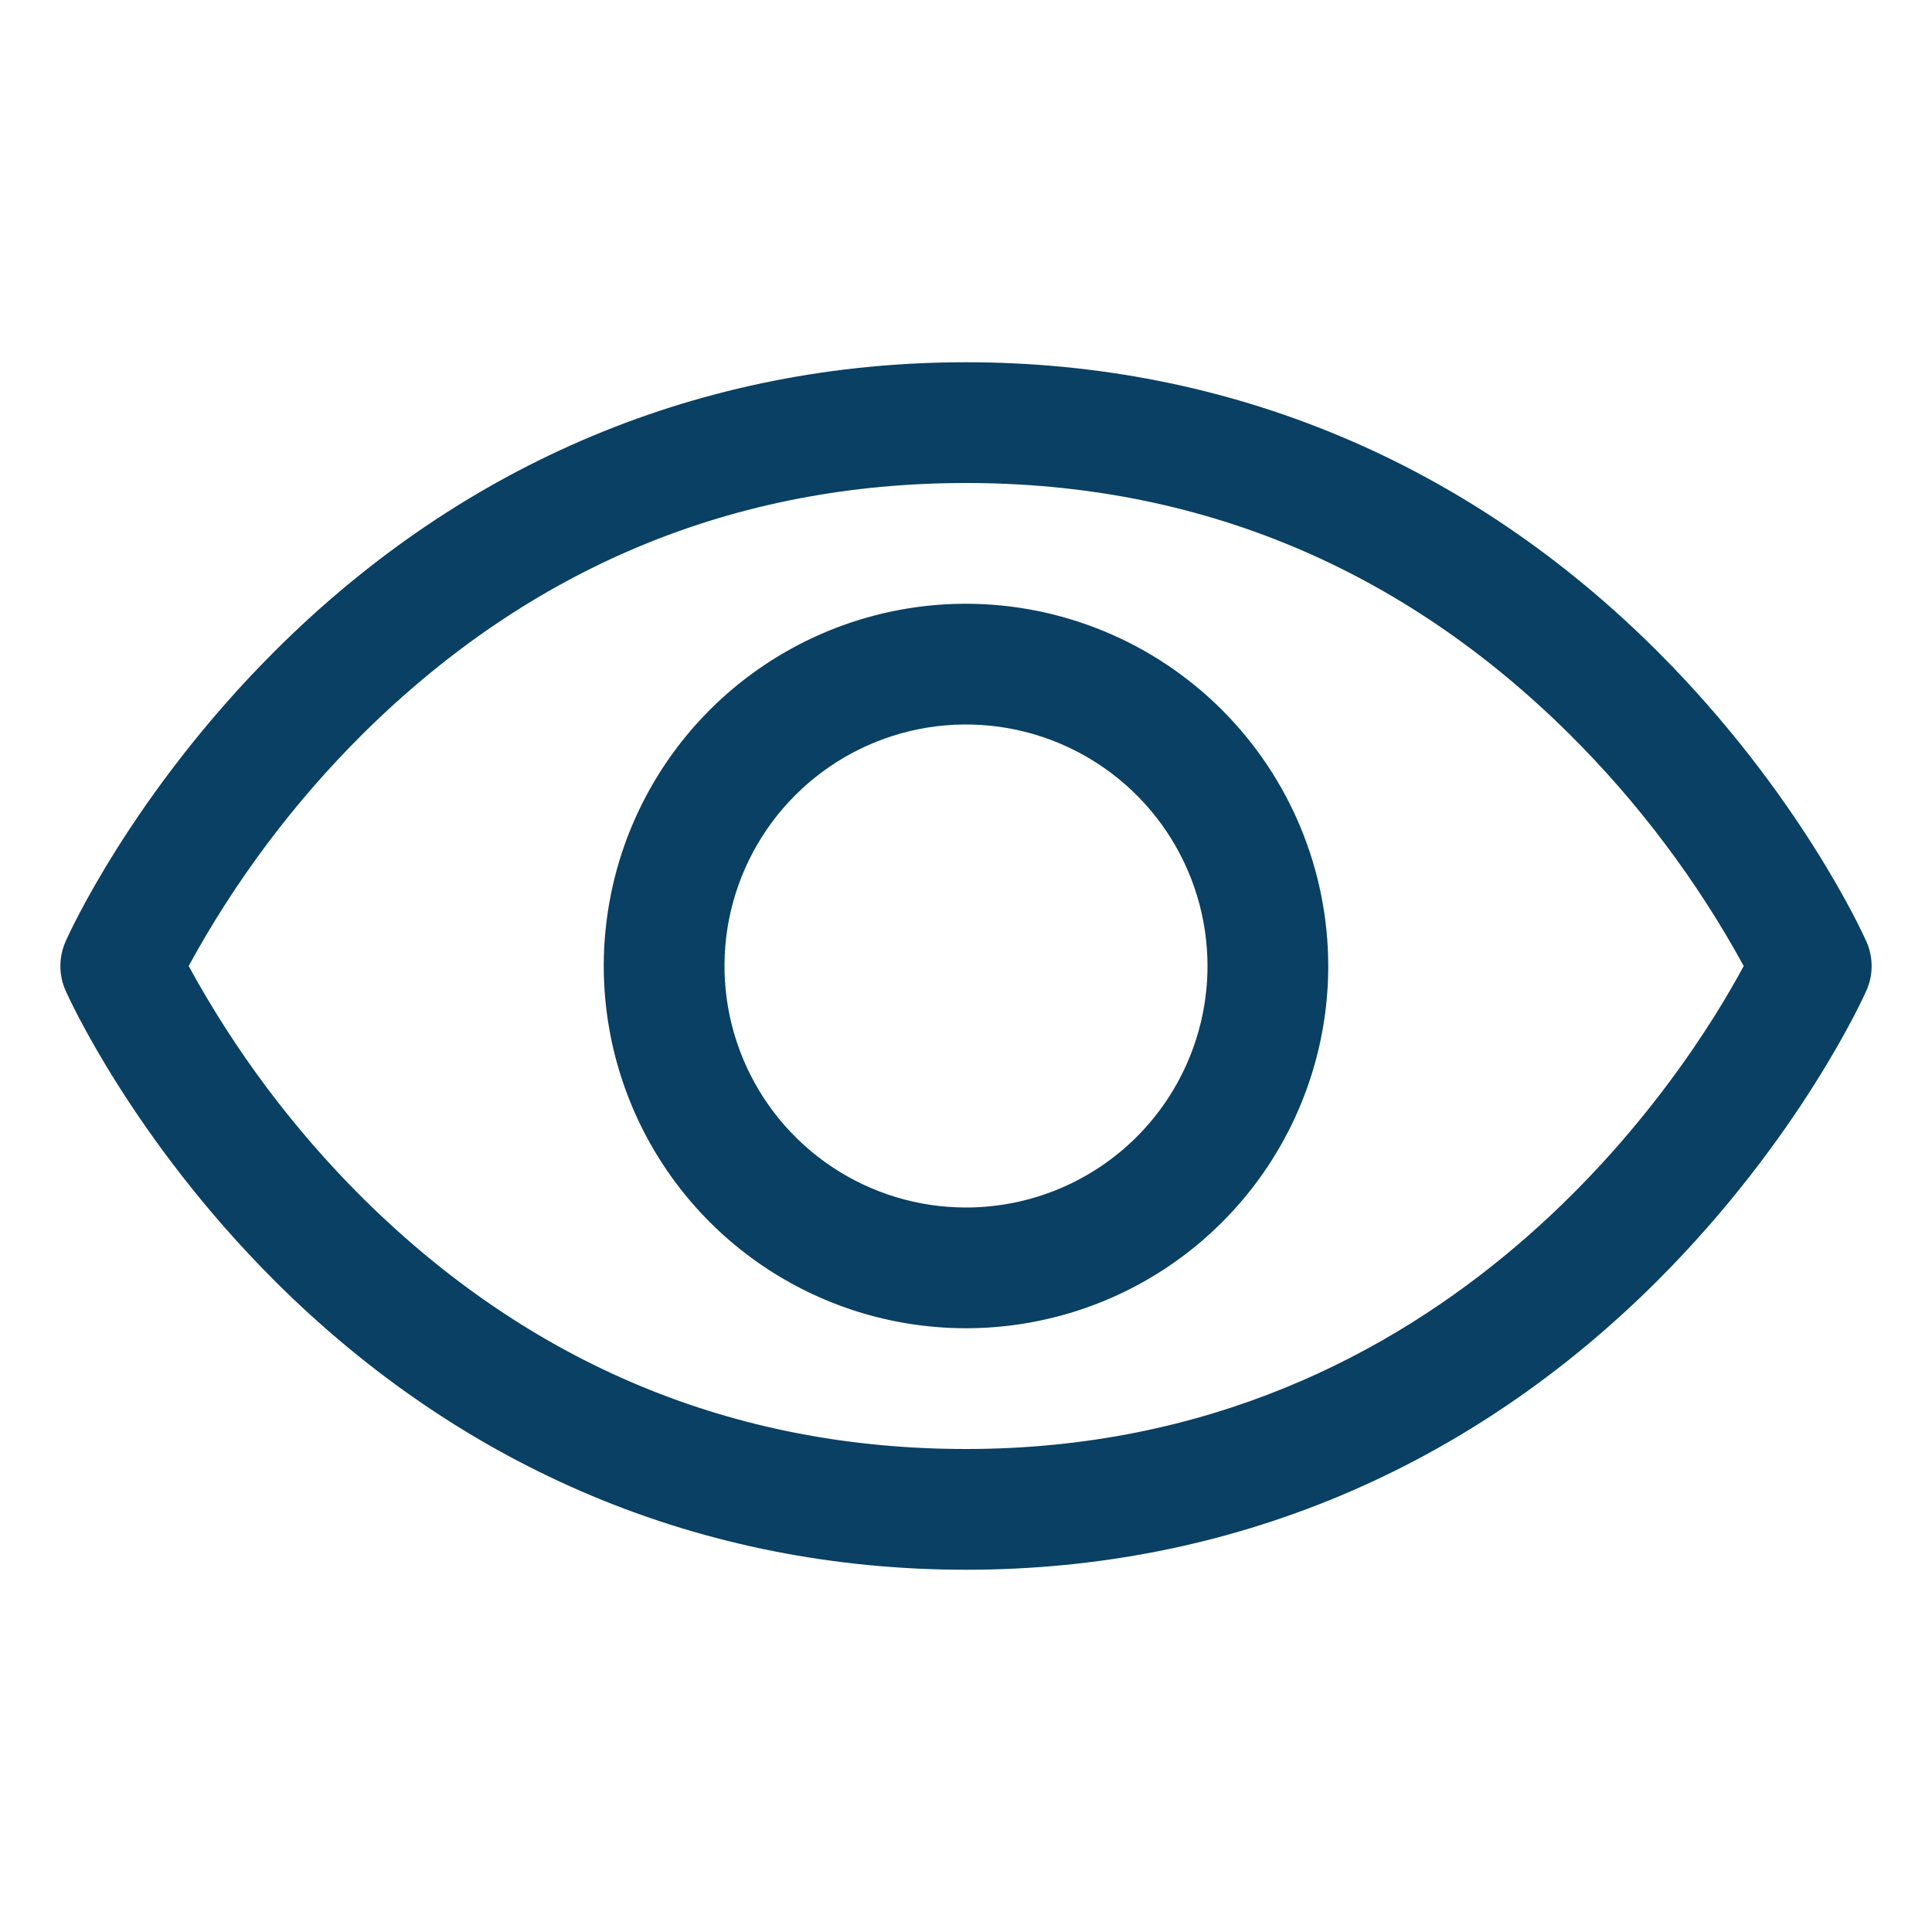 <svg width="56" height="56" viewBox="0 0 56 56" fill="none" xmlns="http://www.w3.org/2000/svg">
<path d="M54.099 27.291C54.023 27.118 52.17 23.008 48.051 18.889C42.562 13.401 35.63 10.5 28 10.5C20.37 10.5 13.438 13.401 7.949 18.889C3.83 23.008 1.969 27.125 1.901 27.291C1.801 27.515 1.75 27.757 1.75 28.002C1.75 28.247 1.801 28.489 1.901 28.713C1.977 28.886 3.83 32.994 7.949 37.113C13.438 42.599 20.37 45.5 28 45.5C35.63 45.5 42.562 42.599 48.051 37.113C52.17 32.994 54.023 28.886 54.099 28.713C54.199 28.489 54.25 28.247 54.25 28.002C54.25 27.757 54.199 27.515 54.099 27.291ZM28 42C21.267 42 15.385 39.552 10.515 34.727C8.517 32.74 6.818 30.474 5.469 28C6.817 25.526 8.517 23.26 10.515 21.273C15.385 16.448 21.267 14 28 14C34.733 14 40.615 16.448 45.485 21.273C47.486 23.26 49.19 25.525 50.542 28C48.965 30.944 42.094 42 28 42ZM28 17.5C25.923 17.5 23.893 18.116 22.166 19.27C20.44 20.423 19.094 22.063 18.299 23.982C17.505 25.9 17.297 28.012 17.702 30.048C18.107 32.085 19.107 33.956 20.575 35.425C22.044 36.893 23.915 37.893 25.951 38.298C27.988 38.703 30.099 38.495 32.018 37.701C33.937 36.906 35.577 35.56 36.73 33.834C37.884 32.107 38.5 30.077 38.5 28C38.497 25.216 37.39 22.547 35.421 20.579C33.453 18.61 30.784 17.503 28 17.5ZM28 35C26.616 35 25.262 34.59 24.111 33.82C22.96 33.051 22.063 31.958 21.533 30.679C21.003 29.4 20.864 27.992 21.134 26.634C21.405 25.276 22.071 24.029 23.05 23.05C24.029 22.071 25.276 21.405 26.634 21.134C27.992 20.864 29.4 21.003 30.679 21.533C31.958 22.063 33.051 22.96 33.82 24.111C34.589 25.262 35 26.616 35 28C35 29.857 34.263 31.637 32.95 32.95C31.637 34.263 29.857 35 28 35Z" fill="#094063"/>
</svg>
